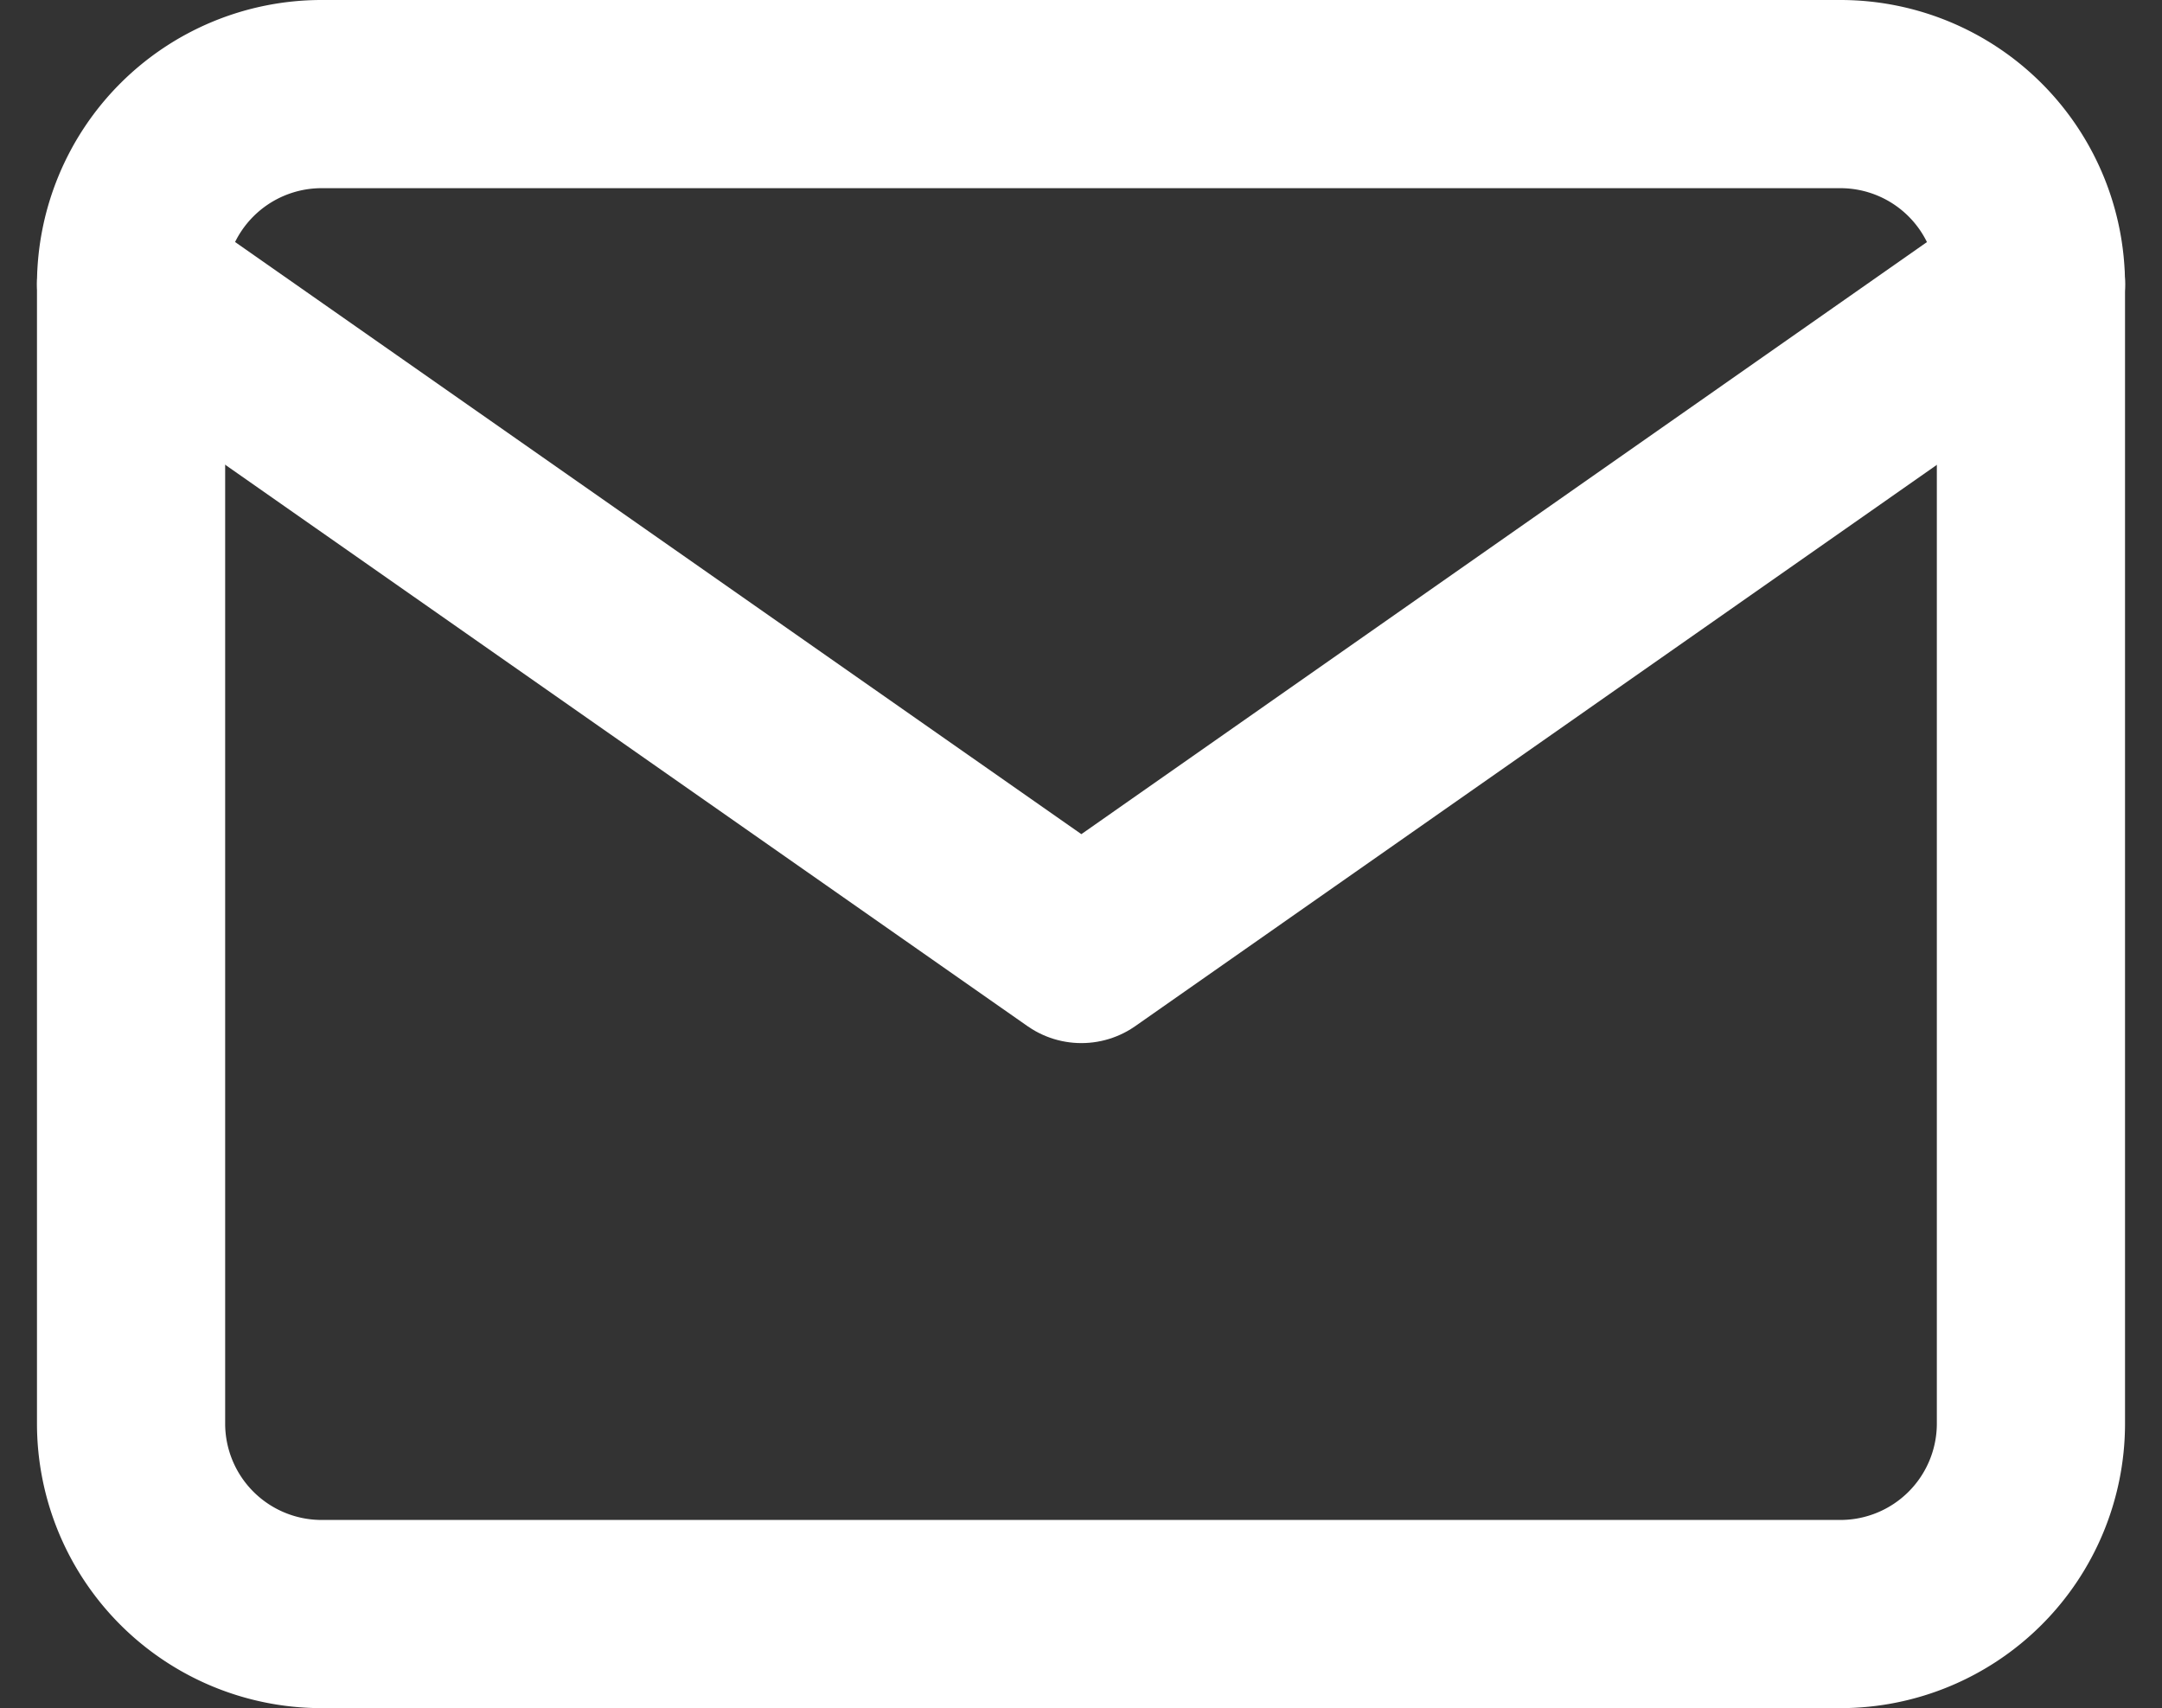 <svg xmlns="http://www.w3.org/2000/svg" width="22.978" height="18.154" viewBox="0 0 22.978 18.154">
  <rect x="0" y="0" width="22.978" height="18.154" fill="#333333" stroke="none"/>
  <g id="mail" transform="translate(1.393 1)">
    <path id="Pfad_5143" data-name="Pfad 5143" d="M4.019,4H20.173a2.025,2.025,0,0,1,2.019,2.019V18.135a2.025,2.025,0,0,1-2.019,2.019H4.019A2.025,2.025,0,0,1,2,18.135V6.019A2.025,2.025,0,0,1,4.019,4Z" transform="translate(-2 -4)" fill="none" stroke="#fff" stroke-linecap="round" stroke-linejoin="round" stroke-width="2"/>
    <path id="Pfad_5144" data-name="Pfad 5144" d="M22.193,6,12.1,13.067,2,6" transform="translate(-2 -3.981)" fill="none" stroke="#fff" stroke-linecap="round" stroke-linejoin="round" stroke-width="2"/>
  </g>
</svg>
